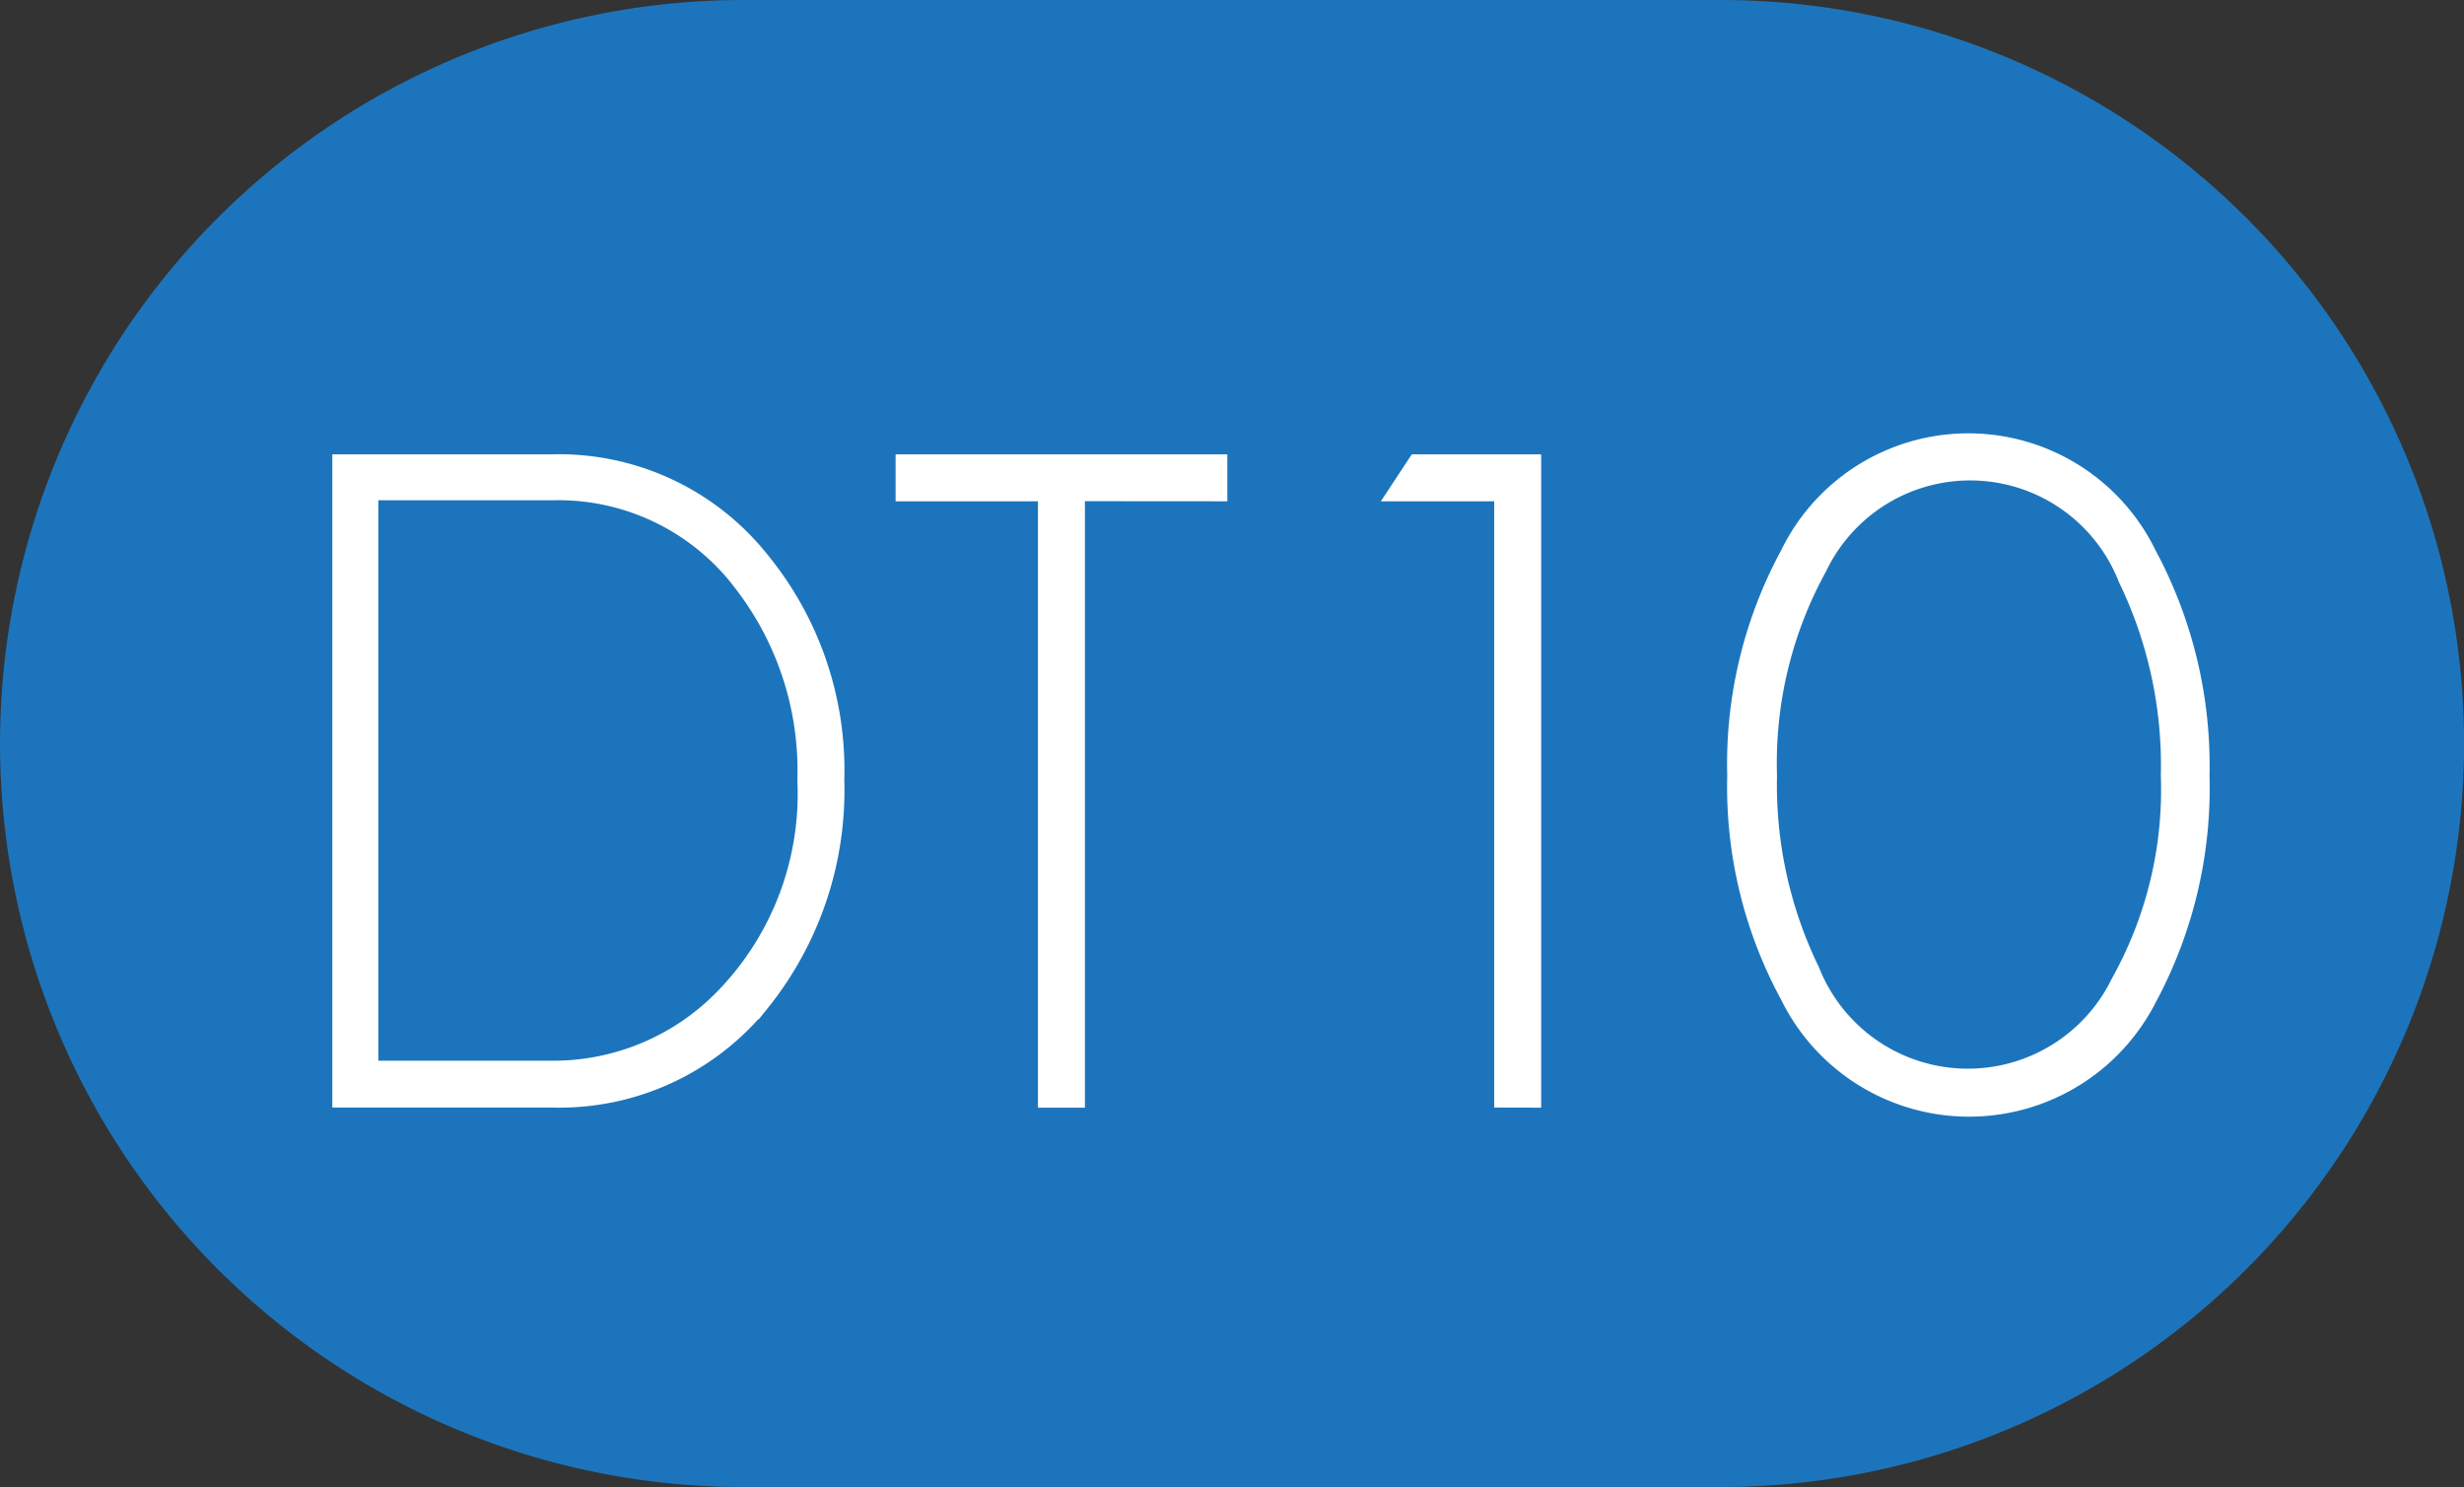 <svg xmlns="http://www.w3.org/2000/svg" width="49.7" height="30" viewBox="0 0 49.7 30">
  <rect x="0" y="0" width="49.7" height="30" fill="#333333" stroke="none"/>
  <g id="Group_14784" data-name="Group 14784" transform="translate(-1082.054 -9470)">
    <path id="Path_78347" data-name="Path 78347" d="M860.235,30h-19.7a15,15,0,0,1,0-30h19.7a15,15,0,0,1,0,30" transform="translate(256.52 9470)" fill="#1c75bc"/>
    <path id="Path_78348" data-name="Path 78348" d="M868.365,11.7a3.321,3.321,0,0,0-6.089-.218,8.109,8.109,0,0,0-1,4.163,8.489,8.489,0,0,0,.854,3.908,3.329,3.329,0,0,0,6.09.236,7.9,7.9,0,0,0,1-4.144,8.575,8.575,0,0,0-.854-3.945m.582,8.435a4.125,4.125,0,0,1-7.4-.019,8.91,8.91,0,0,1-1.073-4.471,8.952,8.952,0,0,1,1.073-4.49,4.1,4.1,0,0,1,7.379,0A9.082,9.082,0,0,1,870,15.647a9.025,9.025,0,0,1-1.054,4.49m-13.173,2.108V10.012h-2.2l.491-.745h2.454V22.245Zm-8.458-12.233V22.245h-.745V10.012H843.7V9.267h6.489v.745Zm-6.925,1.727a4.571,4.571,0,0,0-3.727-1.745h-3.6V21.5h3.6a4.719,4.719,0,0,0,3.472-1.491,5.81,5.81,0,0,0,1.582-4.271,6.1,6.1,0,0,0-1.327-4m.545,8.543a5.3,5.3,0,0,1-4.272,1.963h-4.326V9.267h4.326a5.277,5.277,0,0,1,4.254,1.963,6.763,6.763,0,0,1,1.545,4.508,6.913,6.913,0,0,1-1.527,4.544" transform="translate(256.52 9470)" fill="#fff"/>
    <path id="Path_78349" data-name="Path 78349" d="M868.365,11.7a3.321,3.321,0,0,0-6.089-.218,8.109,8.109,0,0,0-1,4.163,8.489,8.489,0,0,0,.854,3.908,3.329,3.329,0,0,0,6.09.236,7.9,7.9,0,0,0,1-4.144A8.575,8.575,0,0,0,868.365,11.7Zm.582,8.435a4.125,4.125,0,0,1-7.4-.019,8.91,8.91,0,0,1-1.073-4.471,8.952,8.952,0,0,1,1.073-4.49,4.1,4.1,0,0,1,7.379,0A9.082,9.082,0,0,1,870,15.647,9.025,9.025,0,0,1,868.947,20.137Zm-13.173,2.108V10.012h-2.2l.491-.745h2.454V22.245Zm-8.458-12.233V22.245h-.745V10.012H843.7V9.267h6.489v.745Zm-6.925,1.727a4.571,4.571,0,0,0-3.727-1.745h-3.6V21.5h3.6a4.719,4.719,0,0,0,3.472-1.491,5.81,5.81,0,0,0,1.582-4.271A6.1,6.1,0,0,0,840.391,11.739Zm.545,8.543a5.3,5.3,0,0,1-4.272,1.963h-4.326V9.267h4.326a5.277,5.277,0,0,1,4.254,1.963,6.763,6.763,0,0,1,1.545,4.508A6.913,6.913,0,0,1,840.936,20.282Z" transform="translate(256.52 9470)" fill="none" stroke="#fff" stroke-width="0.202"/>
  </g>
</svg>
